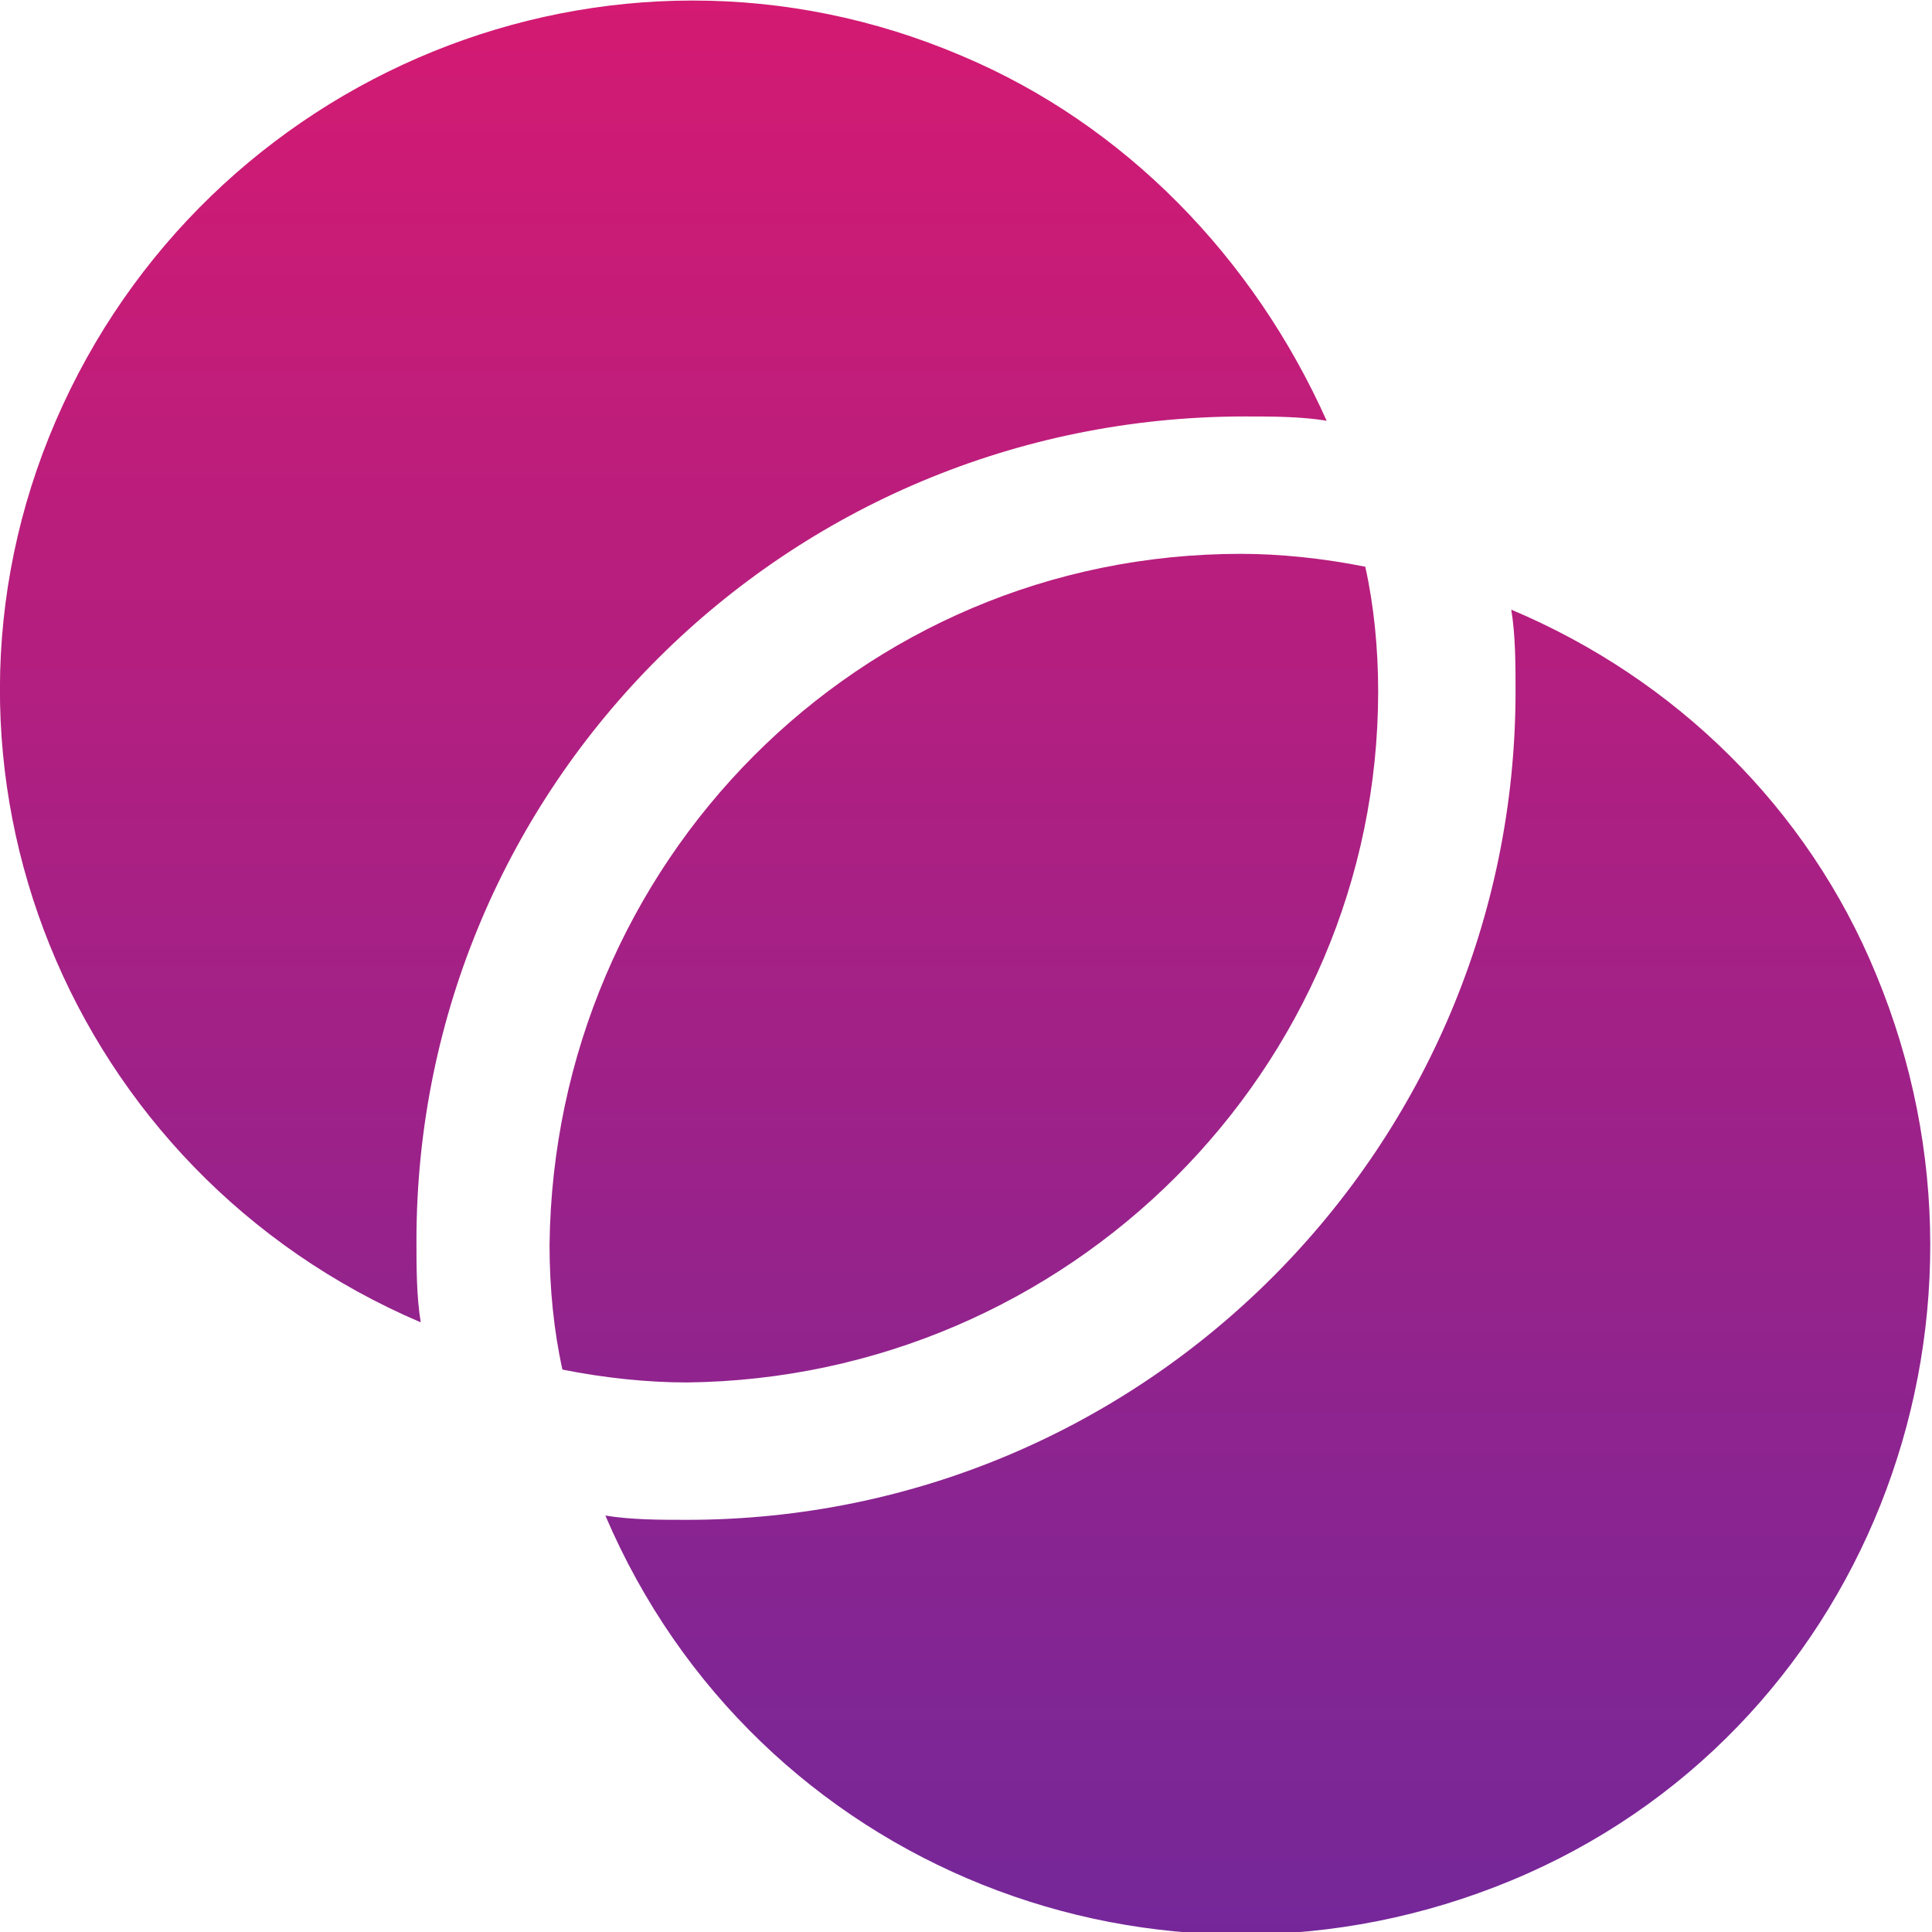 <svg xmlns="http://www.w3.org/2000/svg" viewBox="0 0 45 45" style="enable-background:new 0 0 45 45" xml:space="preserve"><linearGradient id="a" gradientUnits="userSpaceOnUse" x1="22.479" y1=".193" x2="22.479" y2="45.193" gradientTransform="matrix(1 0 0 -1 0 45.197)"><stop offset="0" style="stop-color:#752799"/><stop offset="1" style="stop-color:#d41a72"/></linearGradient><path d="M9.7 28.9c0 .6 0 1.3.1 1.9-8.2-3.5-12-12.9-8.5-21s12.9-12 21.1-8.5c3.8 1.6 6.8 4.7 8.5 8.5-.6-.1-1.3-.1-1.9-.1-10.7 0-19.3 8.6-19.3 19.2zm22.4-12.8c0-1-.1-2-.3-2.9-1-.2-2-.3-2.9-.3-8.9 0-16 7.2-16.1 16.1 0 1 .1 2 .3 2.9 1 .2 2 .3 2.9.3 8.9-.1 16.1-7.3 16.1-16.1zm3.1-1.9c.1.6.1 1.3.1 1.9 0 10.6-8.6 19.3-19.3 19.3-.6 0-1.3 0-1.9-.1 3.5 8.2 12.9 11.9 21.1 8.5s11.9-12.9 8.5-21.1c-1.6-3.9-4.7-6.9-8.5-8.5z" style="fill:url(#a)"/></svg>